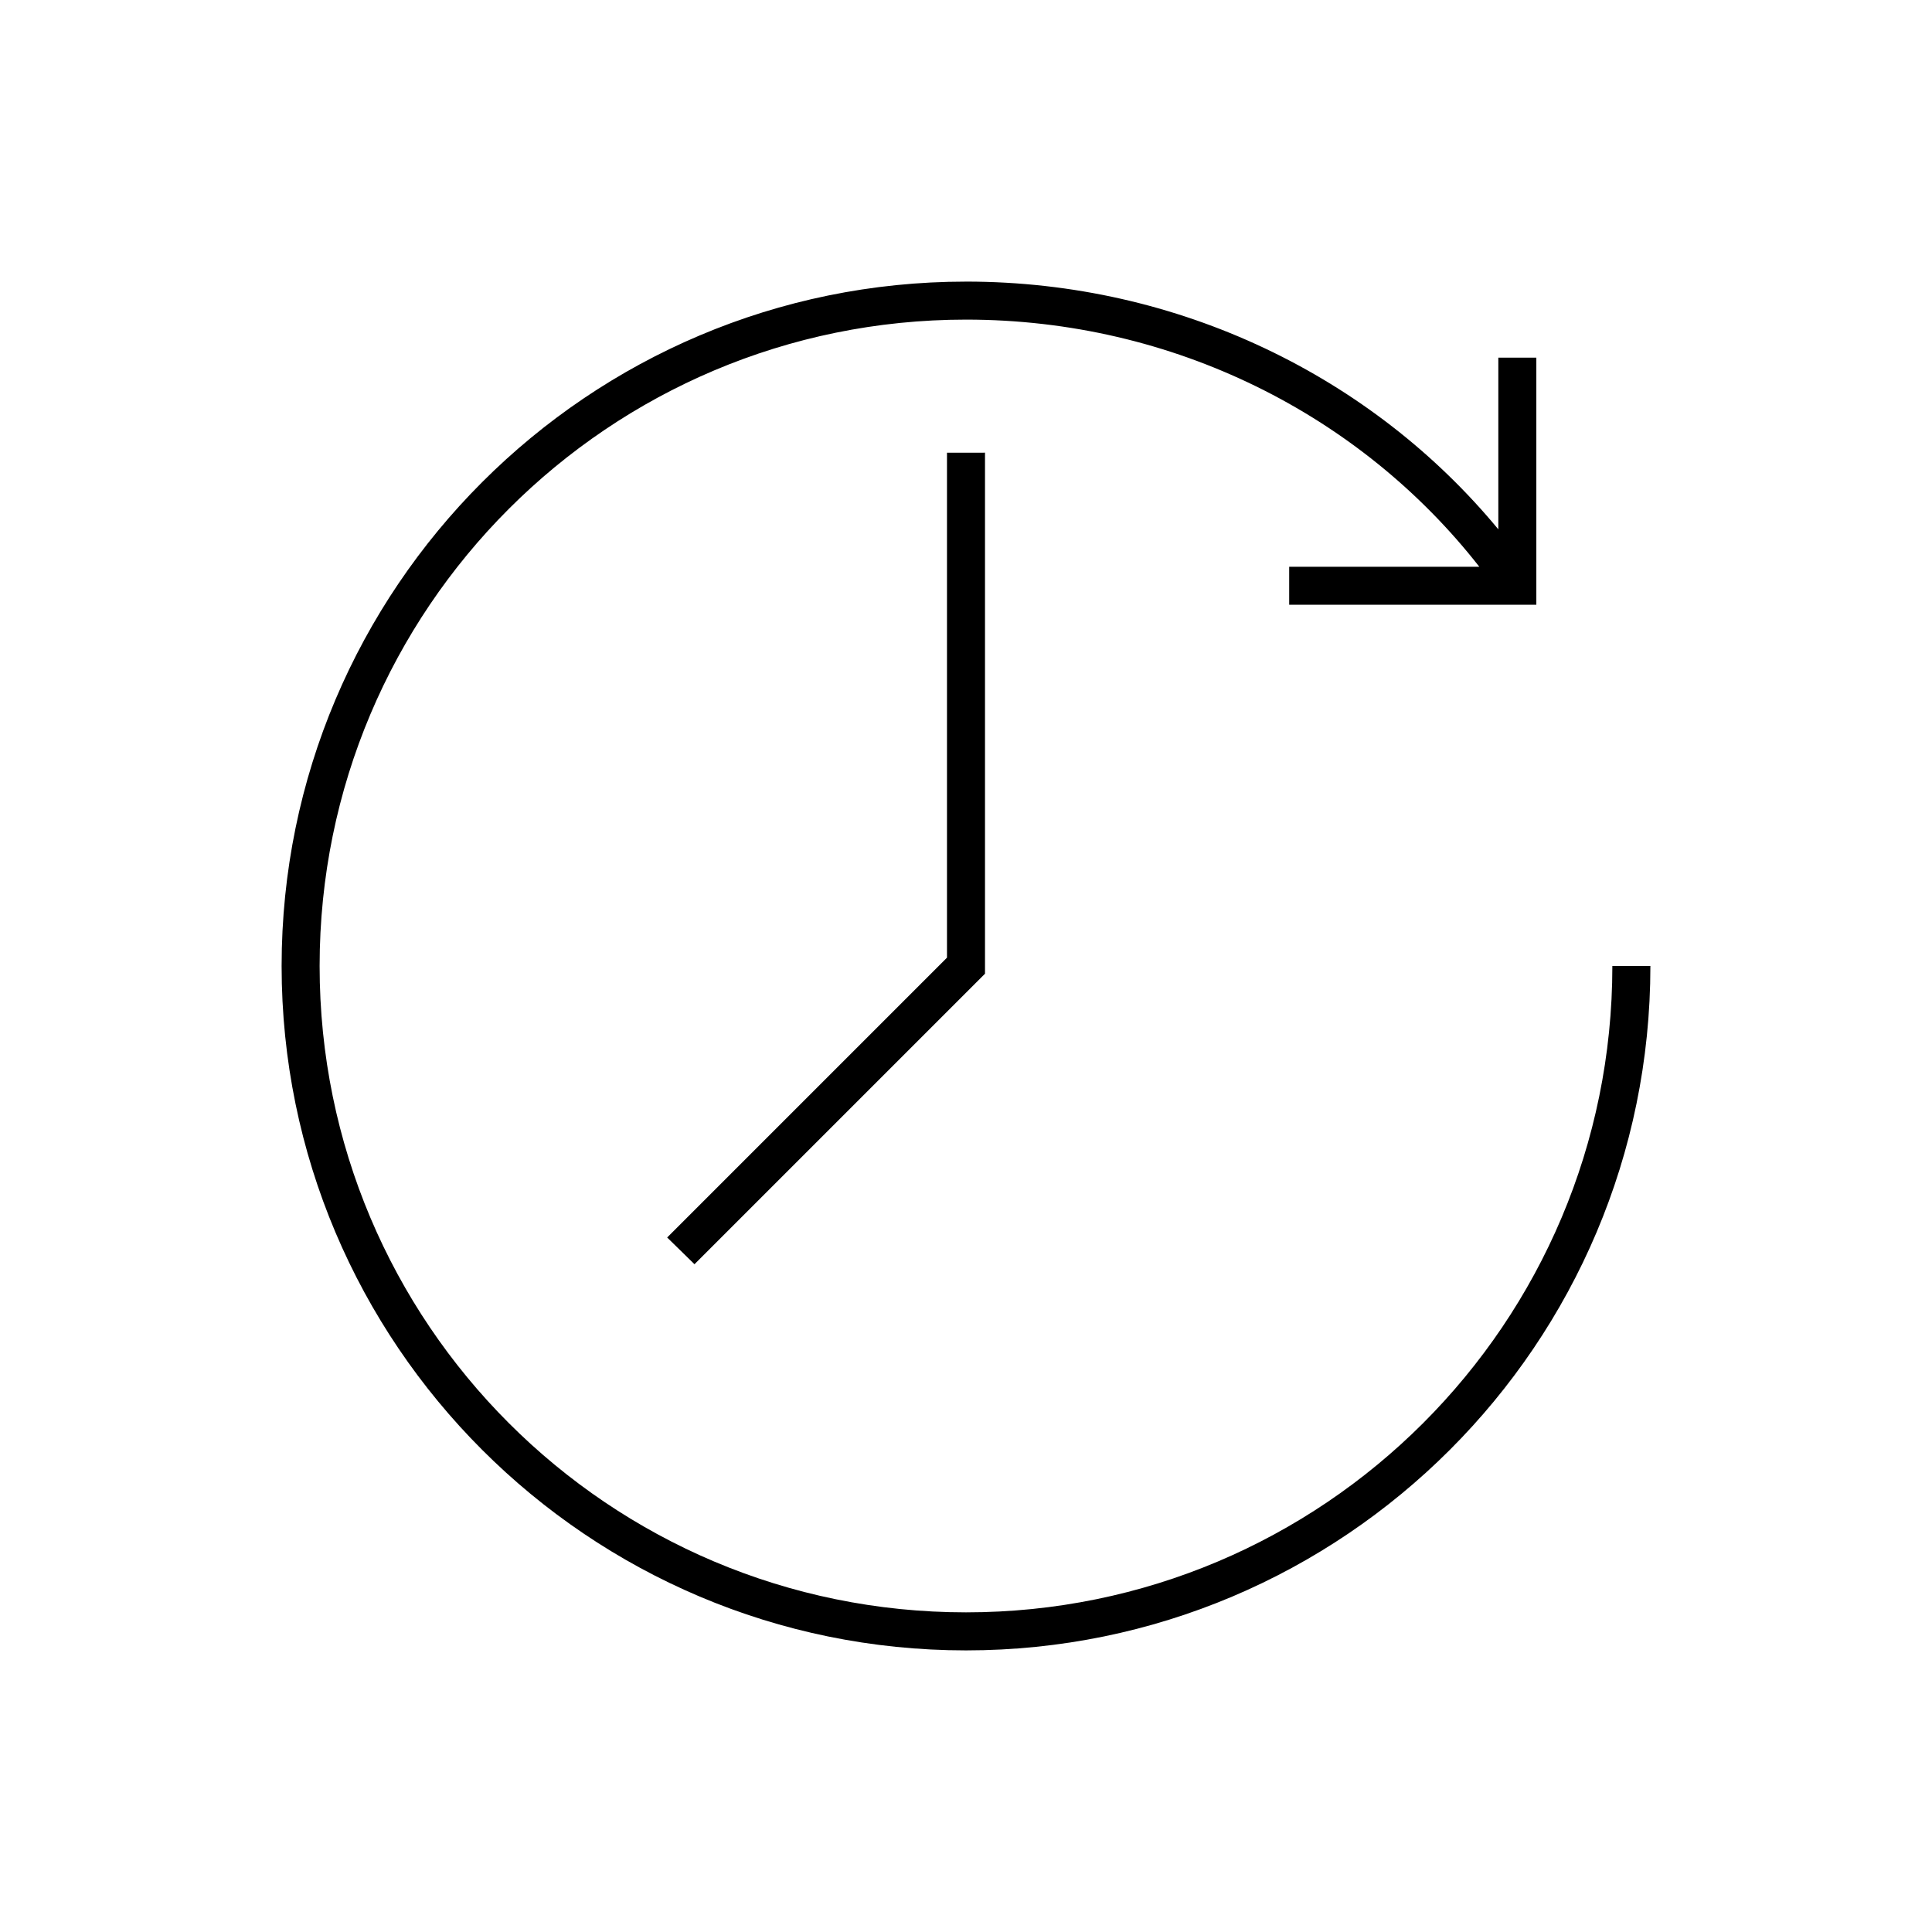 <?xml version="1.0" encoding="UTF-8"?>
<!-- Uploaded to: ICON Repo, www.svgrepo.com, Generator: ICON Repo Mixer Tools -->
<svg fill="#000000" width="800px" height="800px" version="1.1" viewBox="144 144 512 512" xmlns="http://www.w3.org/2000/svg">
 <path d="m400 218.63c-100.11 0-181.37 81.262-181.37 181.37s81.262 181.37 181.37 181.37 181.37-81.262 181.37-181.37h-10.078c0 94.664-76.633 171.29-171.29 171.29-94.664 0-171.3-76.629-171.3-171.29s76.633-171.3 171.3-171.3c55.047 0 104.62 25.34 136.03 65.496h-50.383v10.074h65.496v-65.492h-10.074v45.5c-33.418-40.426-84.656-65.652-141.07-65.652zm-5.039 45.34v133.82l-74.156 74.156 7.242 7.086 76.988-76.988v-138.08z"/>
</svg>